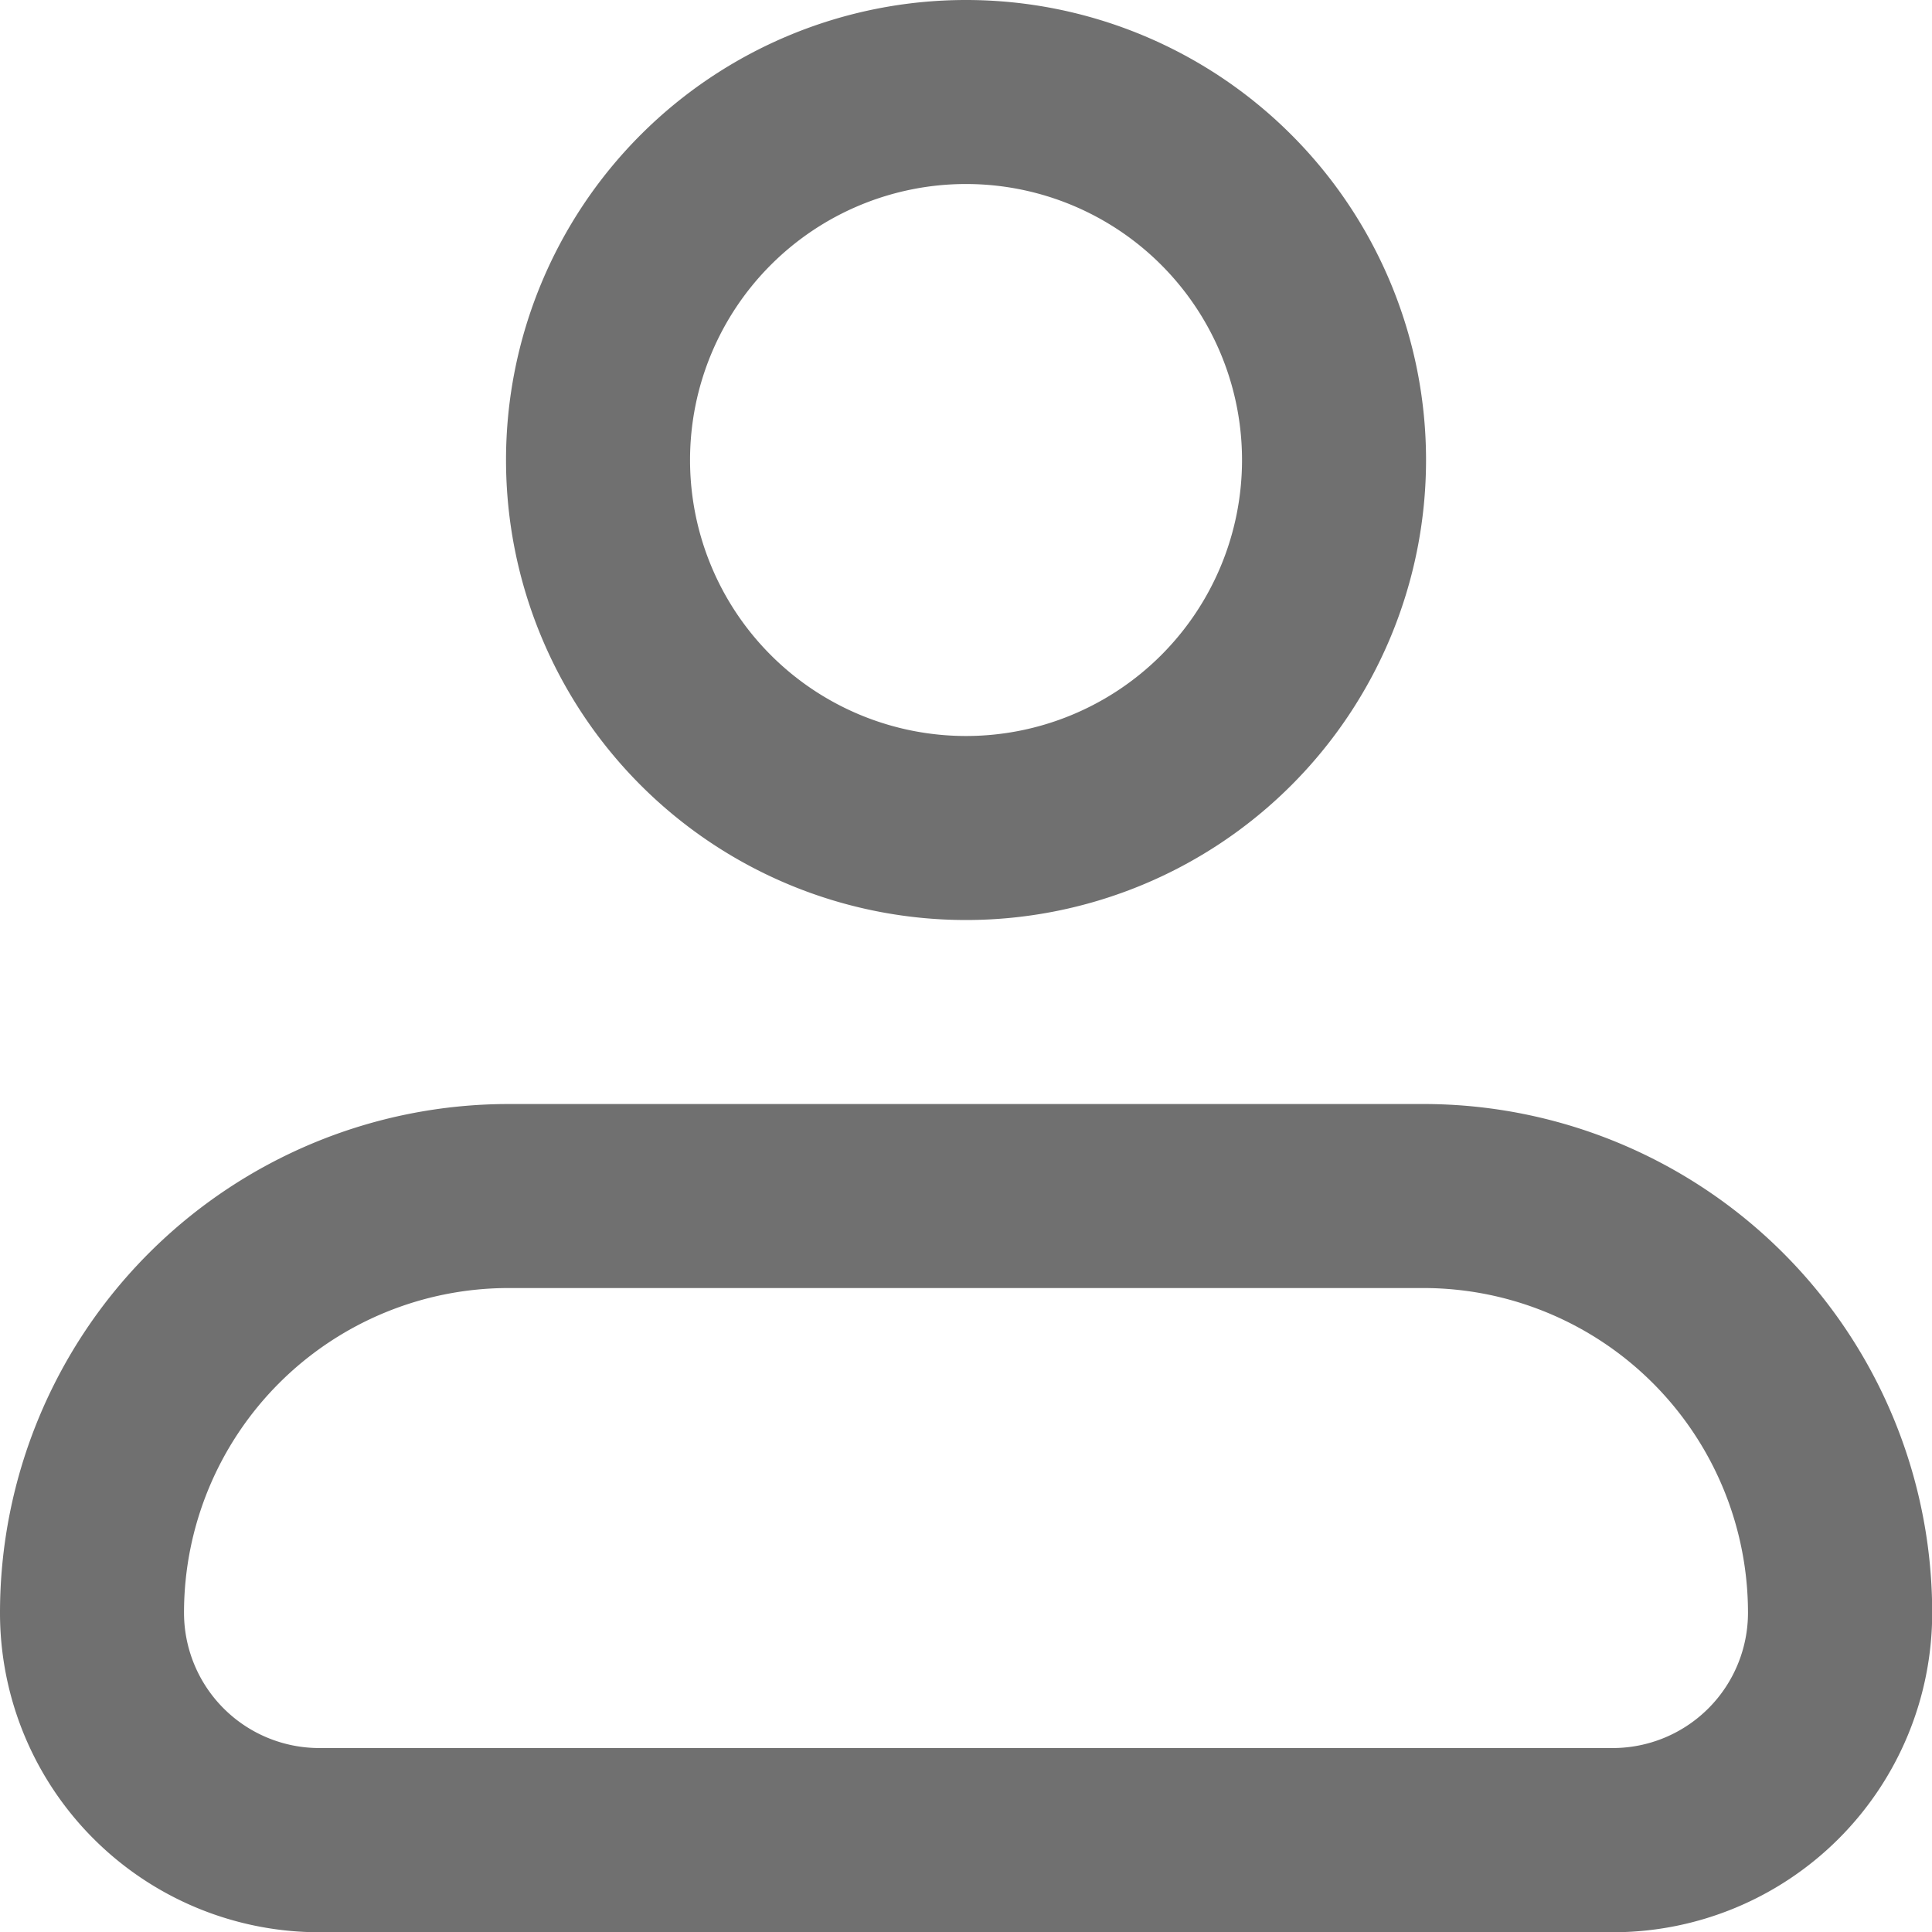 <svg xmlns="http://www.w3.org/2000/svg" width="31.025" height="31.026" viewBox="0 0 31.025 31.026">
  <g id="username" transform="translate(-7.459 -7.459)">
    <g id="Group_156584" data-name="Group 156584" transform="translate(7.459 7.459)">
      <path id="Path_6248" data-name="Path 6248" d="M22,18.387a7.387,7.387,0,1,1,7.387,7.387A7.387,7.387,0,0,1,22,18.387Zm7.387-4.432a4.432,4.432,0,1,0,4.432,4.432A4.432,4.432,0,0,0,29.387,13.955Z" transform="translate(-13.874 -11)" fill="#707070" fill-rule="evenodd"/>
      <path id="Path_6249" data-name="Path 6249" d="M19.169,35A8.169,8.169,0,0,0,11,43.169,5.128,5.128,0,0,0,16.127,48.3H36.9a5.128,5.128,0,0,0,5.128-5.127A8.169,8.169,0,0,0,33.856,35Zm-5.214,8.169a5.214,5.214,0,0,1,5.214-5.214H33.856a5.214,5.214,0,0,1,5.214,5.214A2.173,2.173,0,0,1,36.9,45.342H16.127A2.173,2.173,0,0,1,13.955,43.169Z" transform="translate(-11 -17.271)" fill="#707070" fill-rule="evenodd"/>
    </g>
  </g>
</svg>
